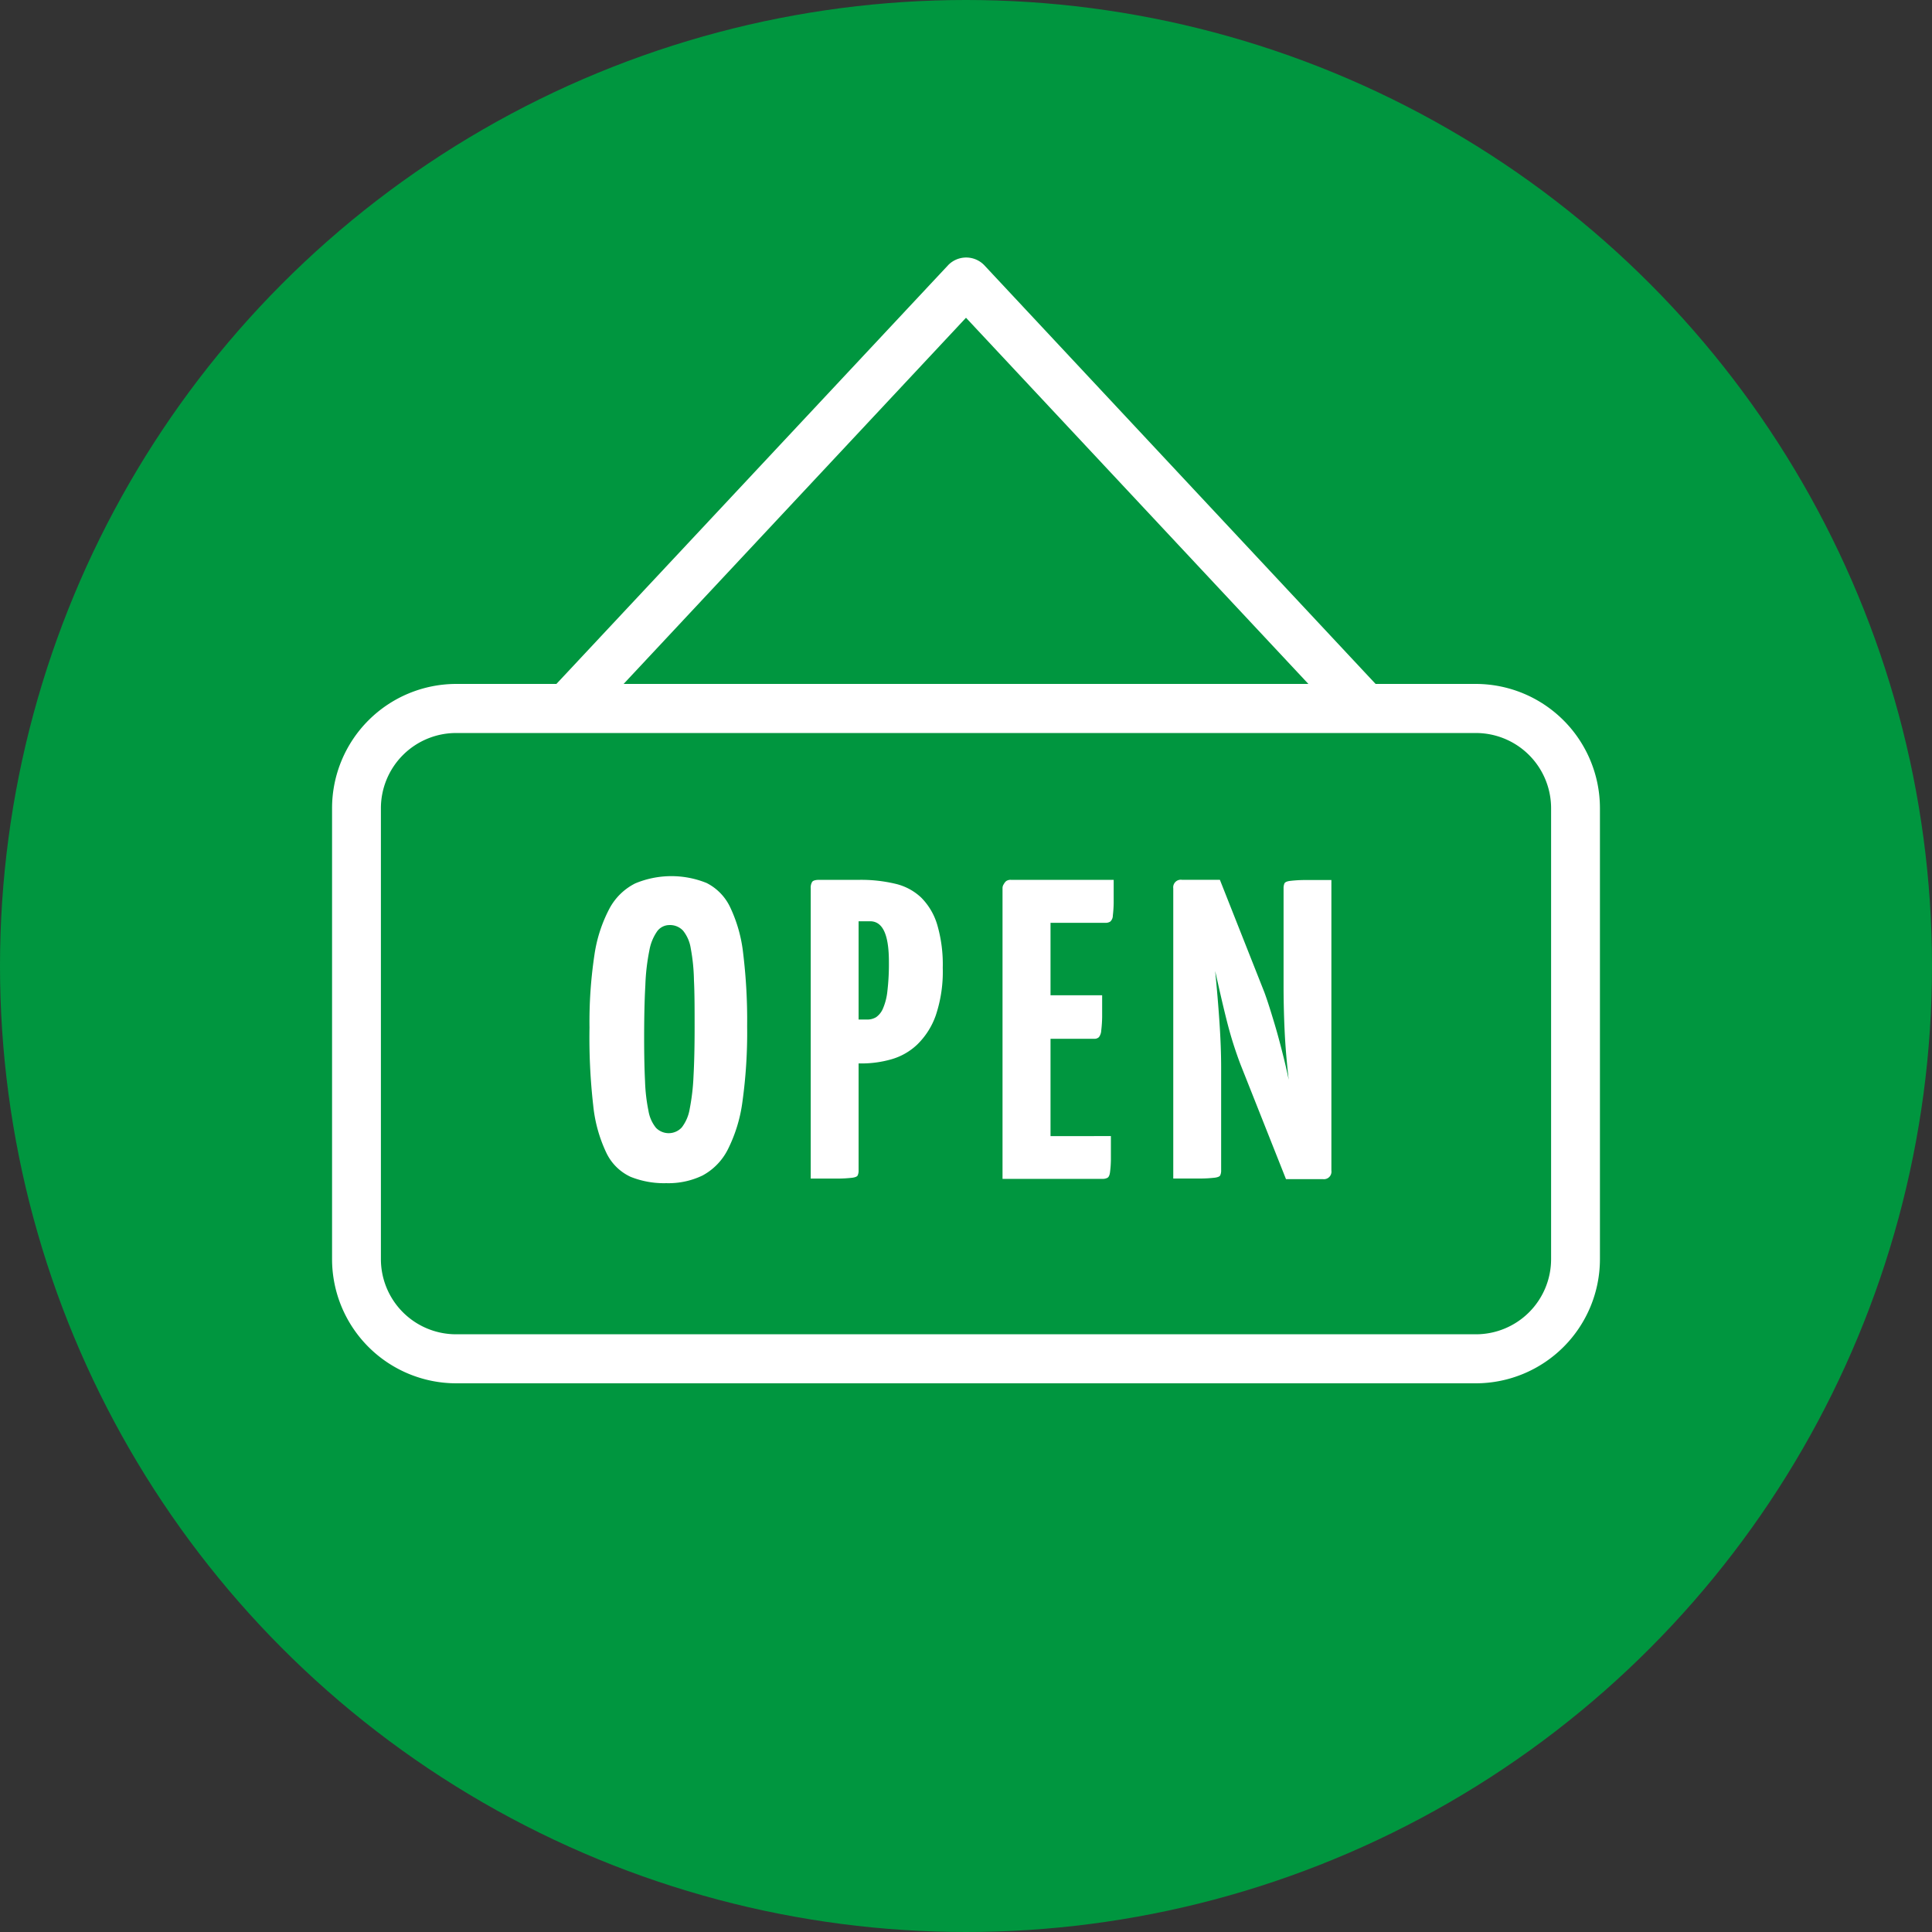 <svg id="Ebene_1" data-name="Ebene 1" xmlns="http://www.w3.org/2000/svg" viewBox="0 0 32 32"><rect x="0" y="0" width="32" height="32" fill="#333333" stroke="none"/><defs><style>.cls-1{fill:#00963f;}.cls-2{fill:#fff;}</style></defs><title>ozeiten</title><circle class="cls-1" cx="16" cy="16" r="16"/><path class="cls-2" d="M24.447,11.328H22.784L16.3,4.39a.416.416,0,0,0-.594,0L9.216,11.328H7.553A2.059,2.059,0,0,0,5.5,13.385v7.471a2.058,2.058,0,0,0,2.057,2.056H24.447A2.058,2.058,0,0,0,26.5,20.855V13.385A2.059,2.059,0,0,0,24.447,11.328ZM16,5.263l5.671,6.065H10.329Zm9.691,15.593A1.245,1.245,0,0,1,24.447,22.1H7.553a1.245,1.245,0,0,1-1.244-1.243V13.385a1.246,1.246,0,0,1,1.244-1.244H24.447a1.246,1.246,0,0,1,1.244,1.244Z"/><path class="cls-2" d="M9.764,17.021a7.46,7.46,0,0,1,.081-1.2,2.37,2.37,0,0,1,.251-.775.987.987,0,0,1,.425-.414,1.554,1.554,0,0,1,1.182-.007.861.861,0,0,1,.39.4,2.388,2.388,0,0,1,.216.764,9.176,9.176,0,0,1,.066,1.21,8.3,8.3,0,0,1-.077,1.242,2.478,2.478,0,0,1-.244.8,1,1,0,0,1-.418.429,1.3,1.3,0,0,1-.6.127,1.486,1.486,0,0,1-.591-.105.831.831,0,0,1-.4-.394,2.373,2.373,0,0,1-.219-.785A9.931,9.931,0,0,1,9.764,17.021Zm.905.177q0,.417.015.715a2.89,2.89,0,0,0,.057.488.6.6,0,0,0,.124.279.294.294,0,0,0,.428-.007.688.688,0,0,0,.131-.308,3.587,3.587,0,0,0,.063-.545q.018-.333.018-.8c0-.307,0-.568-.011-.785a3.135,3.135,0,0,0-.053-.527.617.617,0,0,0-.127-.293.294.294,0,0,0-.227-.093.252.252,0,0,0-.2.1.792.792,0,0,0-.131.318,3.493,3.493,0,0,0-.067.58C10.675,16.561,10.669,16.854,10.669,17.2Z"/><path class="cls-2" d="M13.428,14.714a.182.182,0,0,1,.025-.109c.017-.021.055-.032.116-.032h.665a2.448,2.448,0,0,1,.591.064.927.927,0,0,1,.432.229,1.065,1.065,0,0,1,.266.449,2.342,2.342,0,0,1,.092.715,2.274,2.274,0,0,1-.116.789,1.252,1.252,0,0,1-.309.484,1.032,1.032,0,0,1-.432.244,1.794,1.794,0,0,1-.487.067h-.05v1.769a.19.19,0,0,1-.015.085c-.009.019-.039.032-.088.039a2.172,2.172,0,0,1-.233.014c-.106,0-.259,0-.457,0Zm1.295,1.217c0-.447-.1-.672-.312-.672h-.19v1.628h.142a.285.285,0,0,0,.148-.039.333.333,0,0,0,.113-.142.982.982,0,0,0,.074-.29A3.841,3.841,0,0,0,14.723,15.931Z"/><path class="cls-2" d="M18.4,18.817c0,.166,0,.295,0,.39a1.791,1.791,0,0,1-.015.212c-.007.048-.021.077-.042.089a.17.17,0,0,1-.082.018H16.605V14.714a.116.116,0,0,1,.021-.07.173.173,0,0,1,.039-.05.128.128,0,0,1,.081-.021h1.7c0,.161,0,.287,0,.379a1.925,1.925,0,0,1-.014.212.135.135,0,0,1-.042.1.142.142,0,0,1-.082.021H17.4v1.2h.855c0,.15,0,.272,0,.364a2.126,2.126,0,0,1-.015.219.2.2,0,0,1-.038.11.108.108,0,0,1-.078.028H17.4v1.612Z"/><path class="cls-2" d="M20.546,17.629c-.038-.1-.077-.211-.117-.336s-.077-.257-.113-.4-.068-.278-.1-.417-.061-.27-.089-.393c.028.283.052.564.071.846s.028.531.028.753v1.7a.19.19,0,0,1-.015.085c-.009.019-.039.032-.088.039a2.172,2.172,0,0,1-.233.014c-.106,0-.259,0-.457,0V14.714a.126.126,0,0,1,.142-.142h.63l.736,1.861c.037.1.075.216.112.336s.075.244.11.371.068.255.1.383.058.247.082.36q-.05-.438-.067-.8t-.018-.722V14.714a.2.2,0,0,1,.014-.081c.01-.021.039-.035.089-.042a2.109,2.109,0,0,1,.236-.015c.108,0,.26,0,.453,0v4.812a.125.125,0,0,1-.142.142H21.3Z"/></svg>